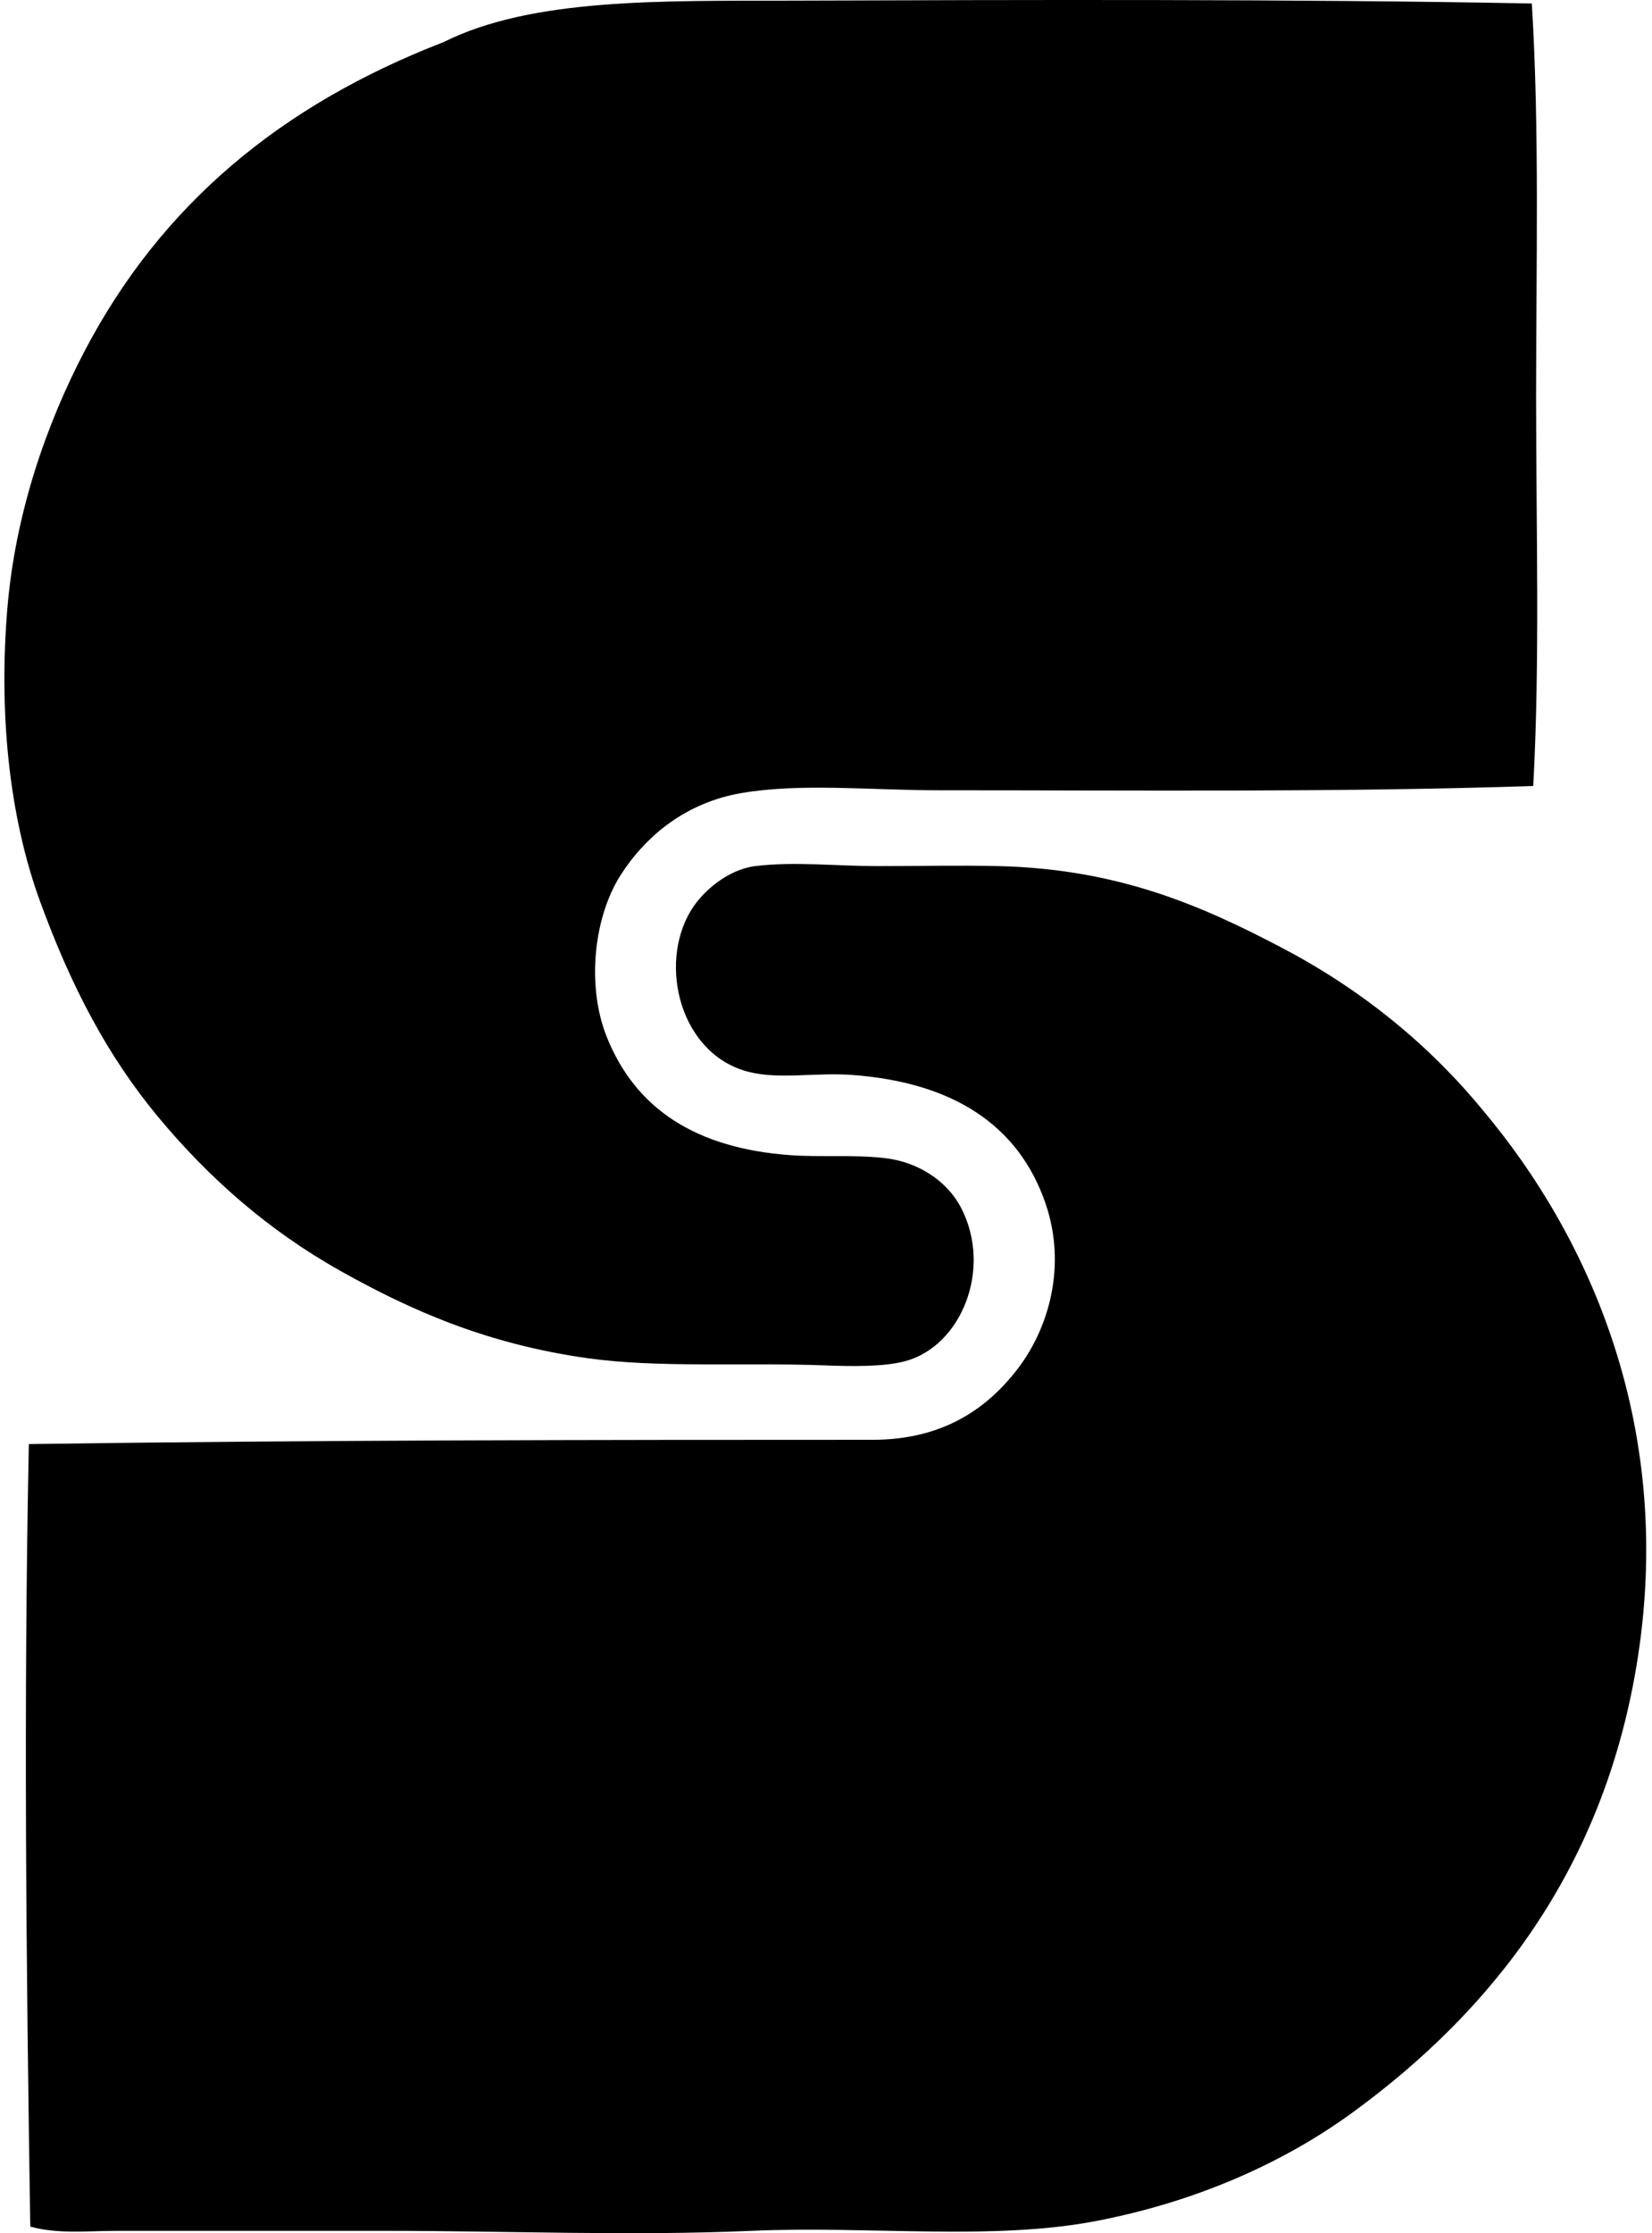 <svg xmlns="http://www.w3.org/2000/svg" width="148" height="200" fill="none" viewBox="0 0 148 200">
  <path fill="#000" fill-rule="evenodd" d="M137.234.312c.695 11.288.383 23.412.383 35.232 0 11.868.351 23.688-.257 34.847-17.395.572-34.918.383-53.296.383-6.06 0-12.35-.666-17.68.257-4.828.835-8.447 3.71-10.761 7.303-2.416 3.749-3.096 9.9-1.283 14.478 2.579 6.508 8.014 10.01 16.398 10.635 2.712.202 5.593-.053 8.457.257 2.993.322 5.648 2.017 6.918 4.483 2.814 5.472.002 12.35-4.998 13.709-1.936.524-4.837.472-7.174.383-7.364-.276-14.91.246-21.267-.64-9.076-1.265-15.928-4.318-22.163-7.815-6.524-3.659-11.79-8.339-16.272-13.709-4.599-5.511-7.87-11.786-10.635-19.346C.744 72.946-.102 63.623.658 54.505c.722-8.662 3.568-16.66 6.918-23.06C14.464 18.296 25.199 9.392 39.739 3.771 47.685-.208 59.371.094 70.743.057c21.44-.07 45.125-.15 66.491.255Z" clip-rule="evenodd"/>
  <path fill="#000" fill-rule="evenodd" d="M2.713 199.405c-.368-23.439-.606-46.966-.129-70.08 25.493-.362 51.145-.383 75.588-.383 6.29 0 10.231-2.78 12.94-6.277 2.858-3.688 4.466-9.284 2.564-14.863-2.435-7.133-8.403-10.866-17.295-11.532-3.305-.246-6.461.415-9.226-.257-6.175-1.498-8.234-9.57-5.252-14.478 1.06-1.744 3.321-3.67 5.766-3.971 3.431-.425 7.311 0 10.889 0 3.804 0 7.518-.081 10.889 0 10.755.257 18.21 3.55 25.367 7.3 7.114 3.73 13.179 8.646 18.066 14.606 9.428 11.212 17.321 28.415 13.709 49.839-3.069 18.184-12.878 30.721-25.369 39.844-6.291 4.596-14.108 8.025-22.933 9.735-9.378 1.818-20.377.43-31.004.897-10.742.472-21.785 0-32.67 0-8.07-.002-15.935 0-24.212 0-2.594.005-5.22.302-7.688-.38Z" clip-rule="evenodd"/>
</svg>
